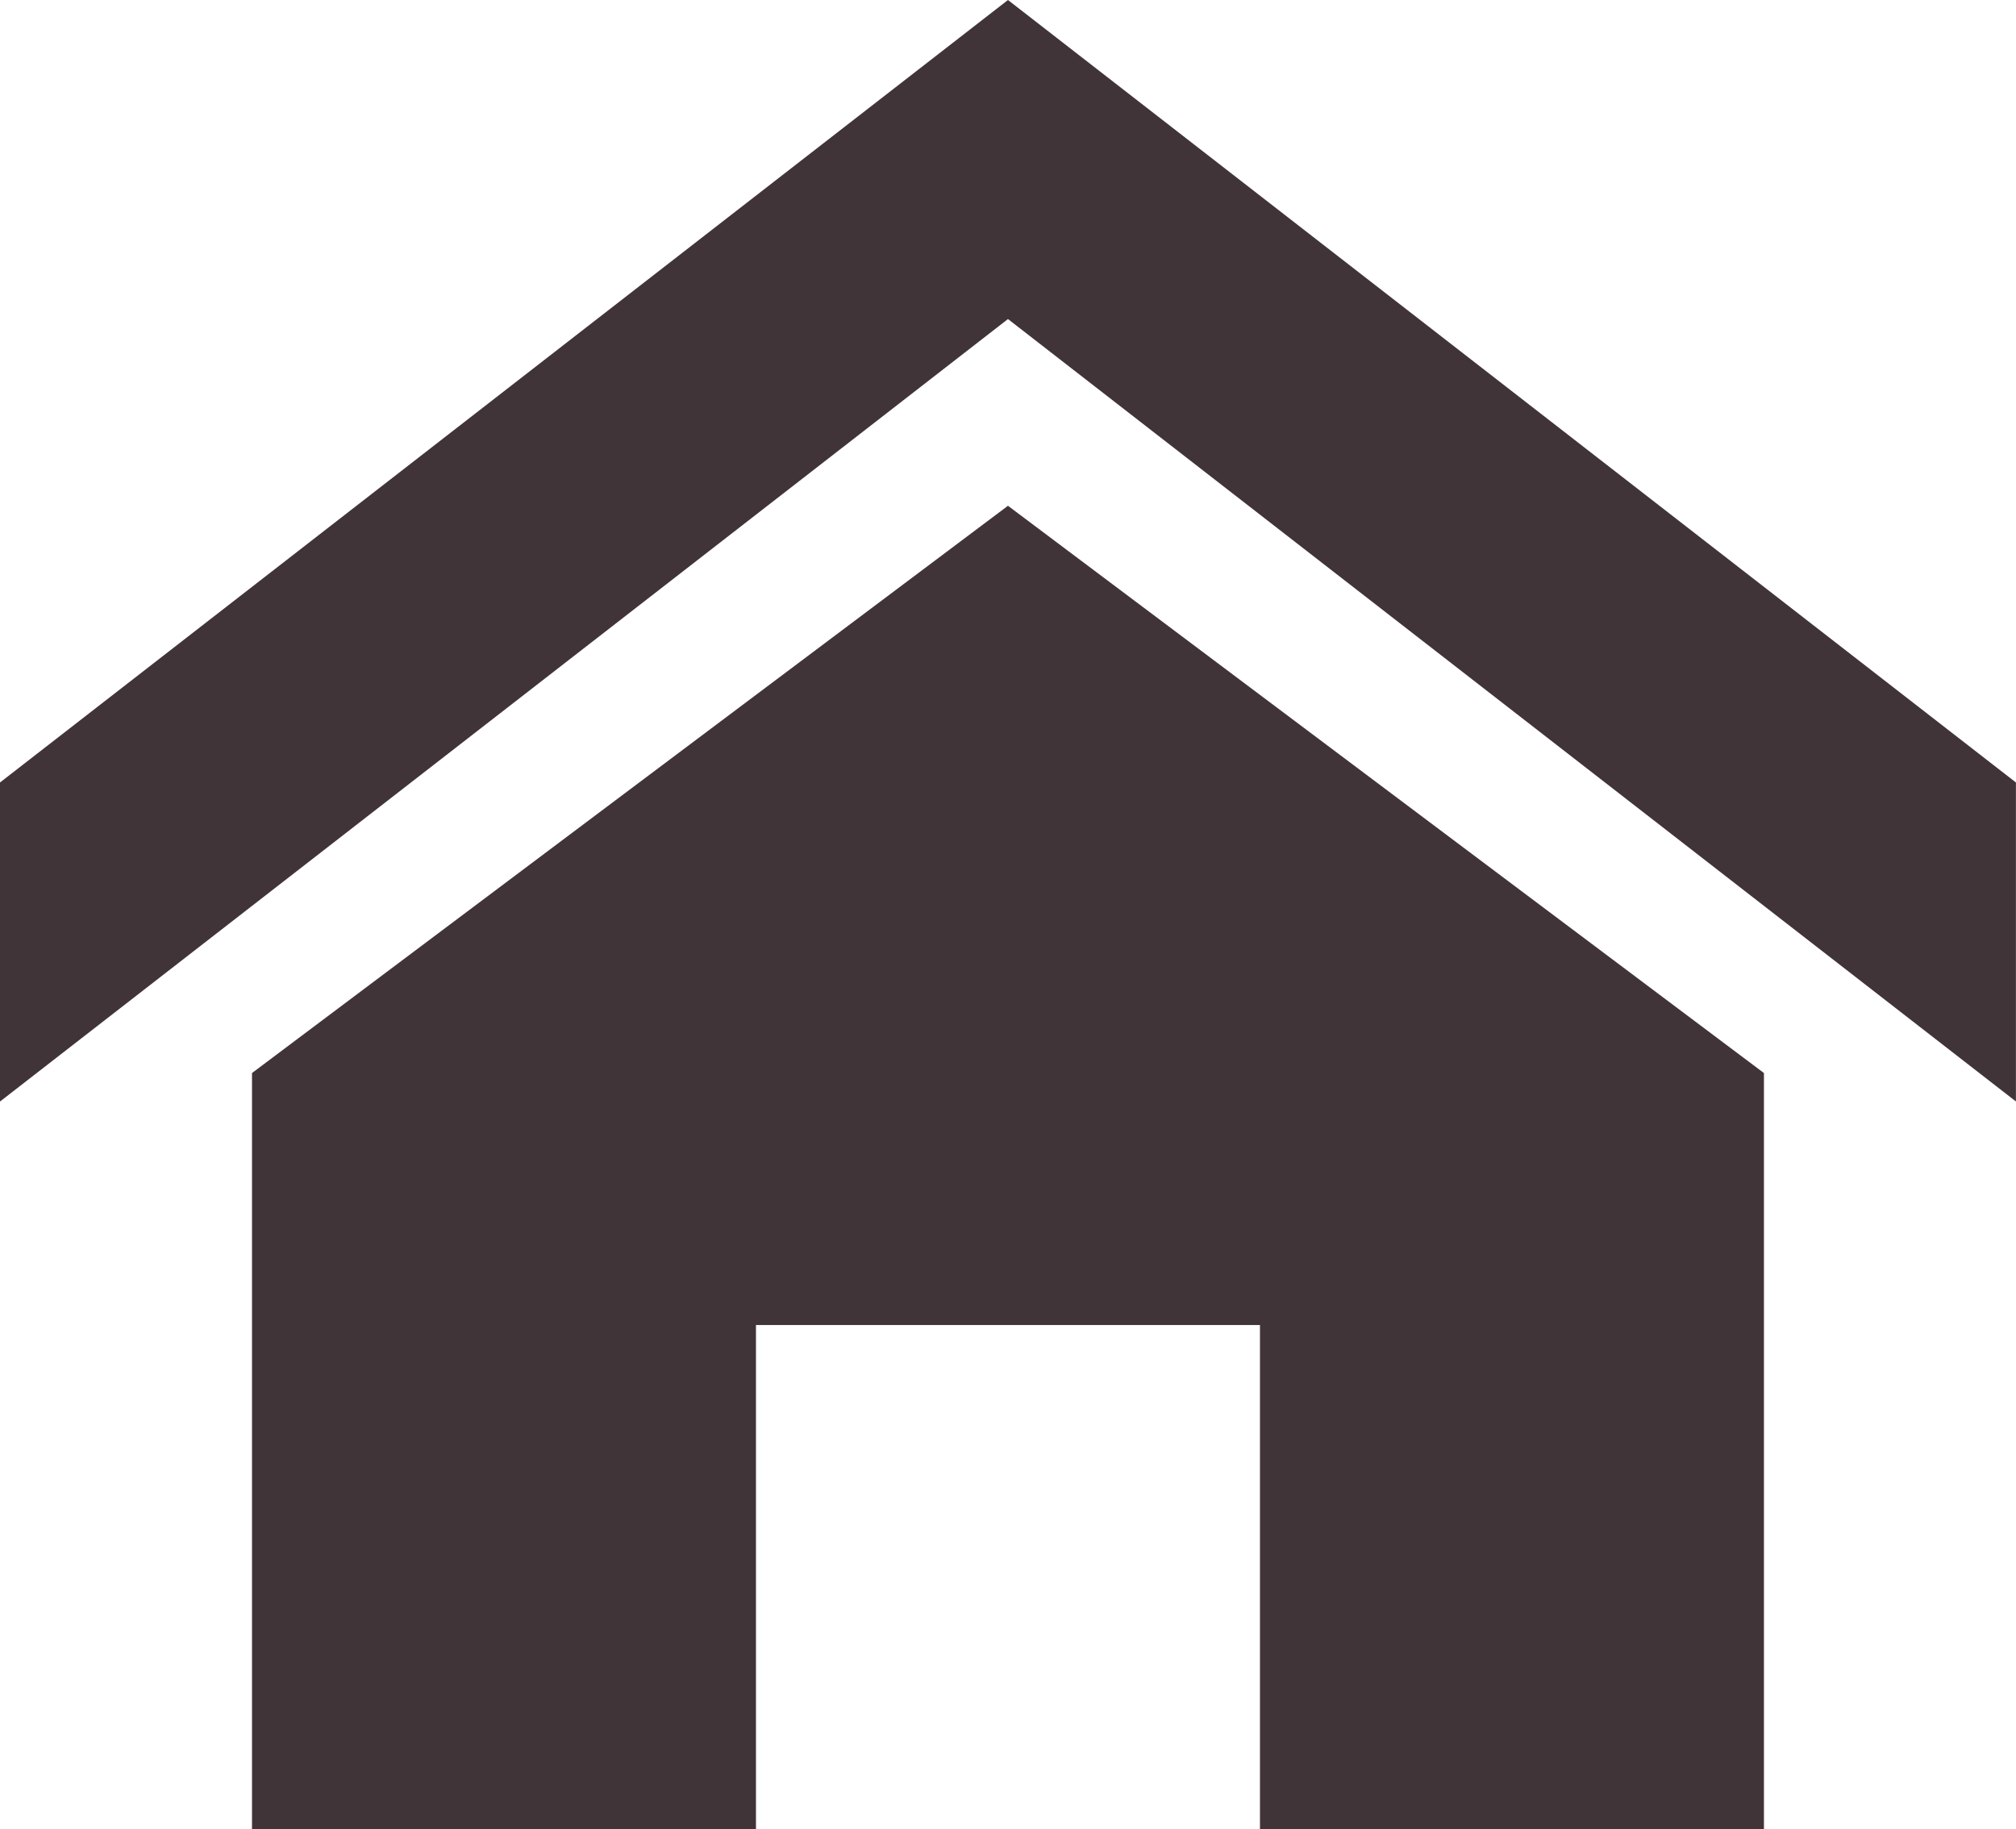 <svg xmlns="http://www.w3.org/2000/svg" width="30.849" height="27.987" viewBox="0 0 30.849 27.987">
  <path id="Icon_metro-home" data-name="Icon metro-home" d="M33.419,19.715,17.995,7.743,2.571,19.716V14.834L17.995,2.861,33.419,14.834Zm-3.856-.435V30.849H21.851V23.136H14.139v7.712H6.427V19.28L17.995,10.6Z" transform="translate(-2.571 -2.861)" fill="#413439"/>
</svg>
